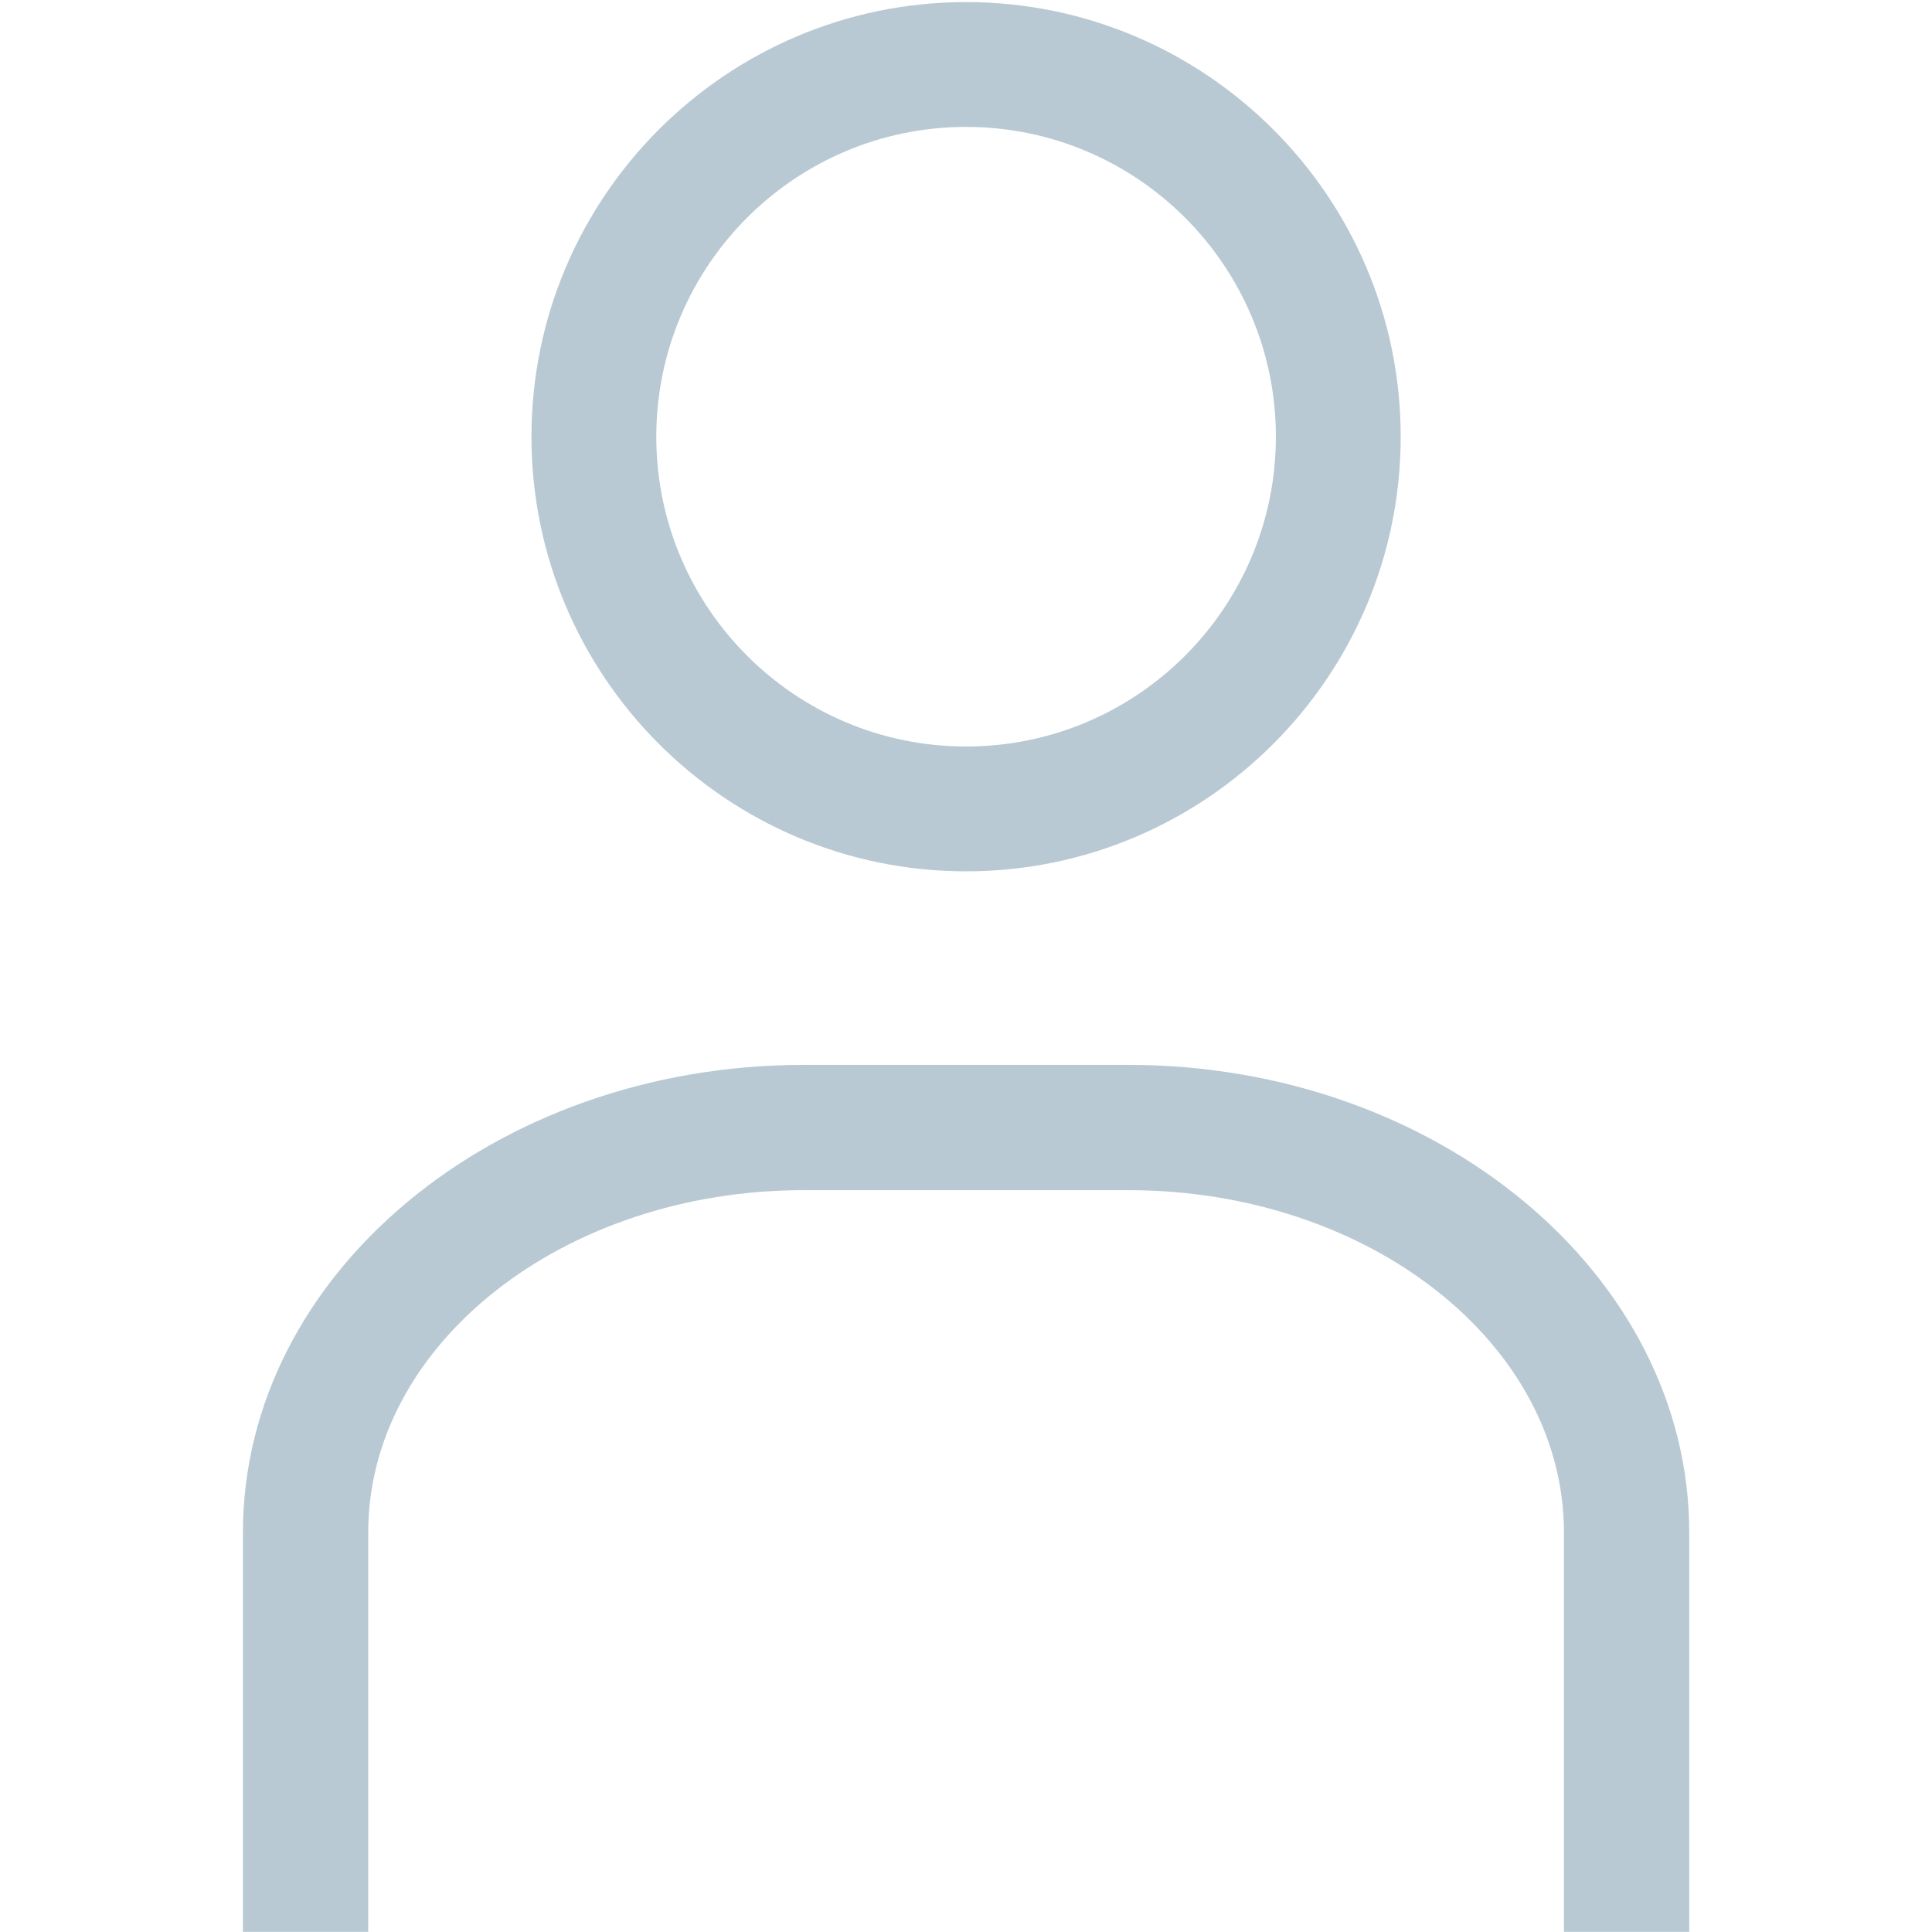 <?xml version="1.0" encoding="UTF-8" standalone="no"?> <svg xmlns="http://www.w3.org/2000/svg" xmlns:xlink="http://www.w3.org/1999/xlink" xmlns:serif="http://www.serif.com/" width="100%" height="100%" viewBox="0 0 71 71" version="1.1" xml:space="preserve" style="fill-rule:evenodd;clip-rule:evenodd;stroke-linejoin:round;stroke-miterlimit:2;"> <g transform="matrix(1.662,0,0,1.662,-24.329,-21.18)"> <path d="M49.22,55.46L49.22,46.63C49.22,42.45 44.9,39.06 39.59,39.06L32.41,39.06C27.1,39.06 22.78,42.46 22.78,46.63L22.78,55.46L20.01,55.46L20.01,46.63C20.01,40.93 25.57,36.29 32.41,36.29L39.59,36.29C46.42,36.29 51.99,40.93 51.99,46.63L51.99,55.46L49.22,55.46Z" style="fill:rgb(184,201,211);fill-rule:nonzero;"></path> <path d="M36,32.01C30.7,32.01 26.39,27.7 26.39,22.4C26.39,17.1 30.7,12.79 36,12.79C41.3,12.79 45.61,17.1 45.61,22.4C45.61,27.7 41.3,32.01 36,32.01M36,15.55C32.22,15.55 29.15,18.62 29.15,22.4C29.15,26.18 32.22,29.25 36,29.25C39.78,29.25 42.85,26.18 42.85,22.4C42.85,18.62 39.78,15.55 36,15.55" style="fill:rgb(184,201,211);fill-rule:nonzero;"></path> </g> </svg> 